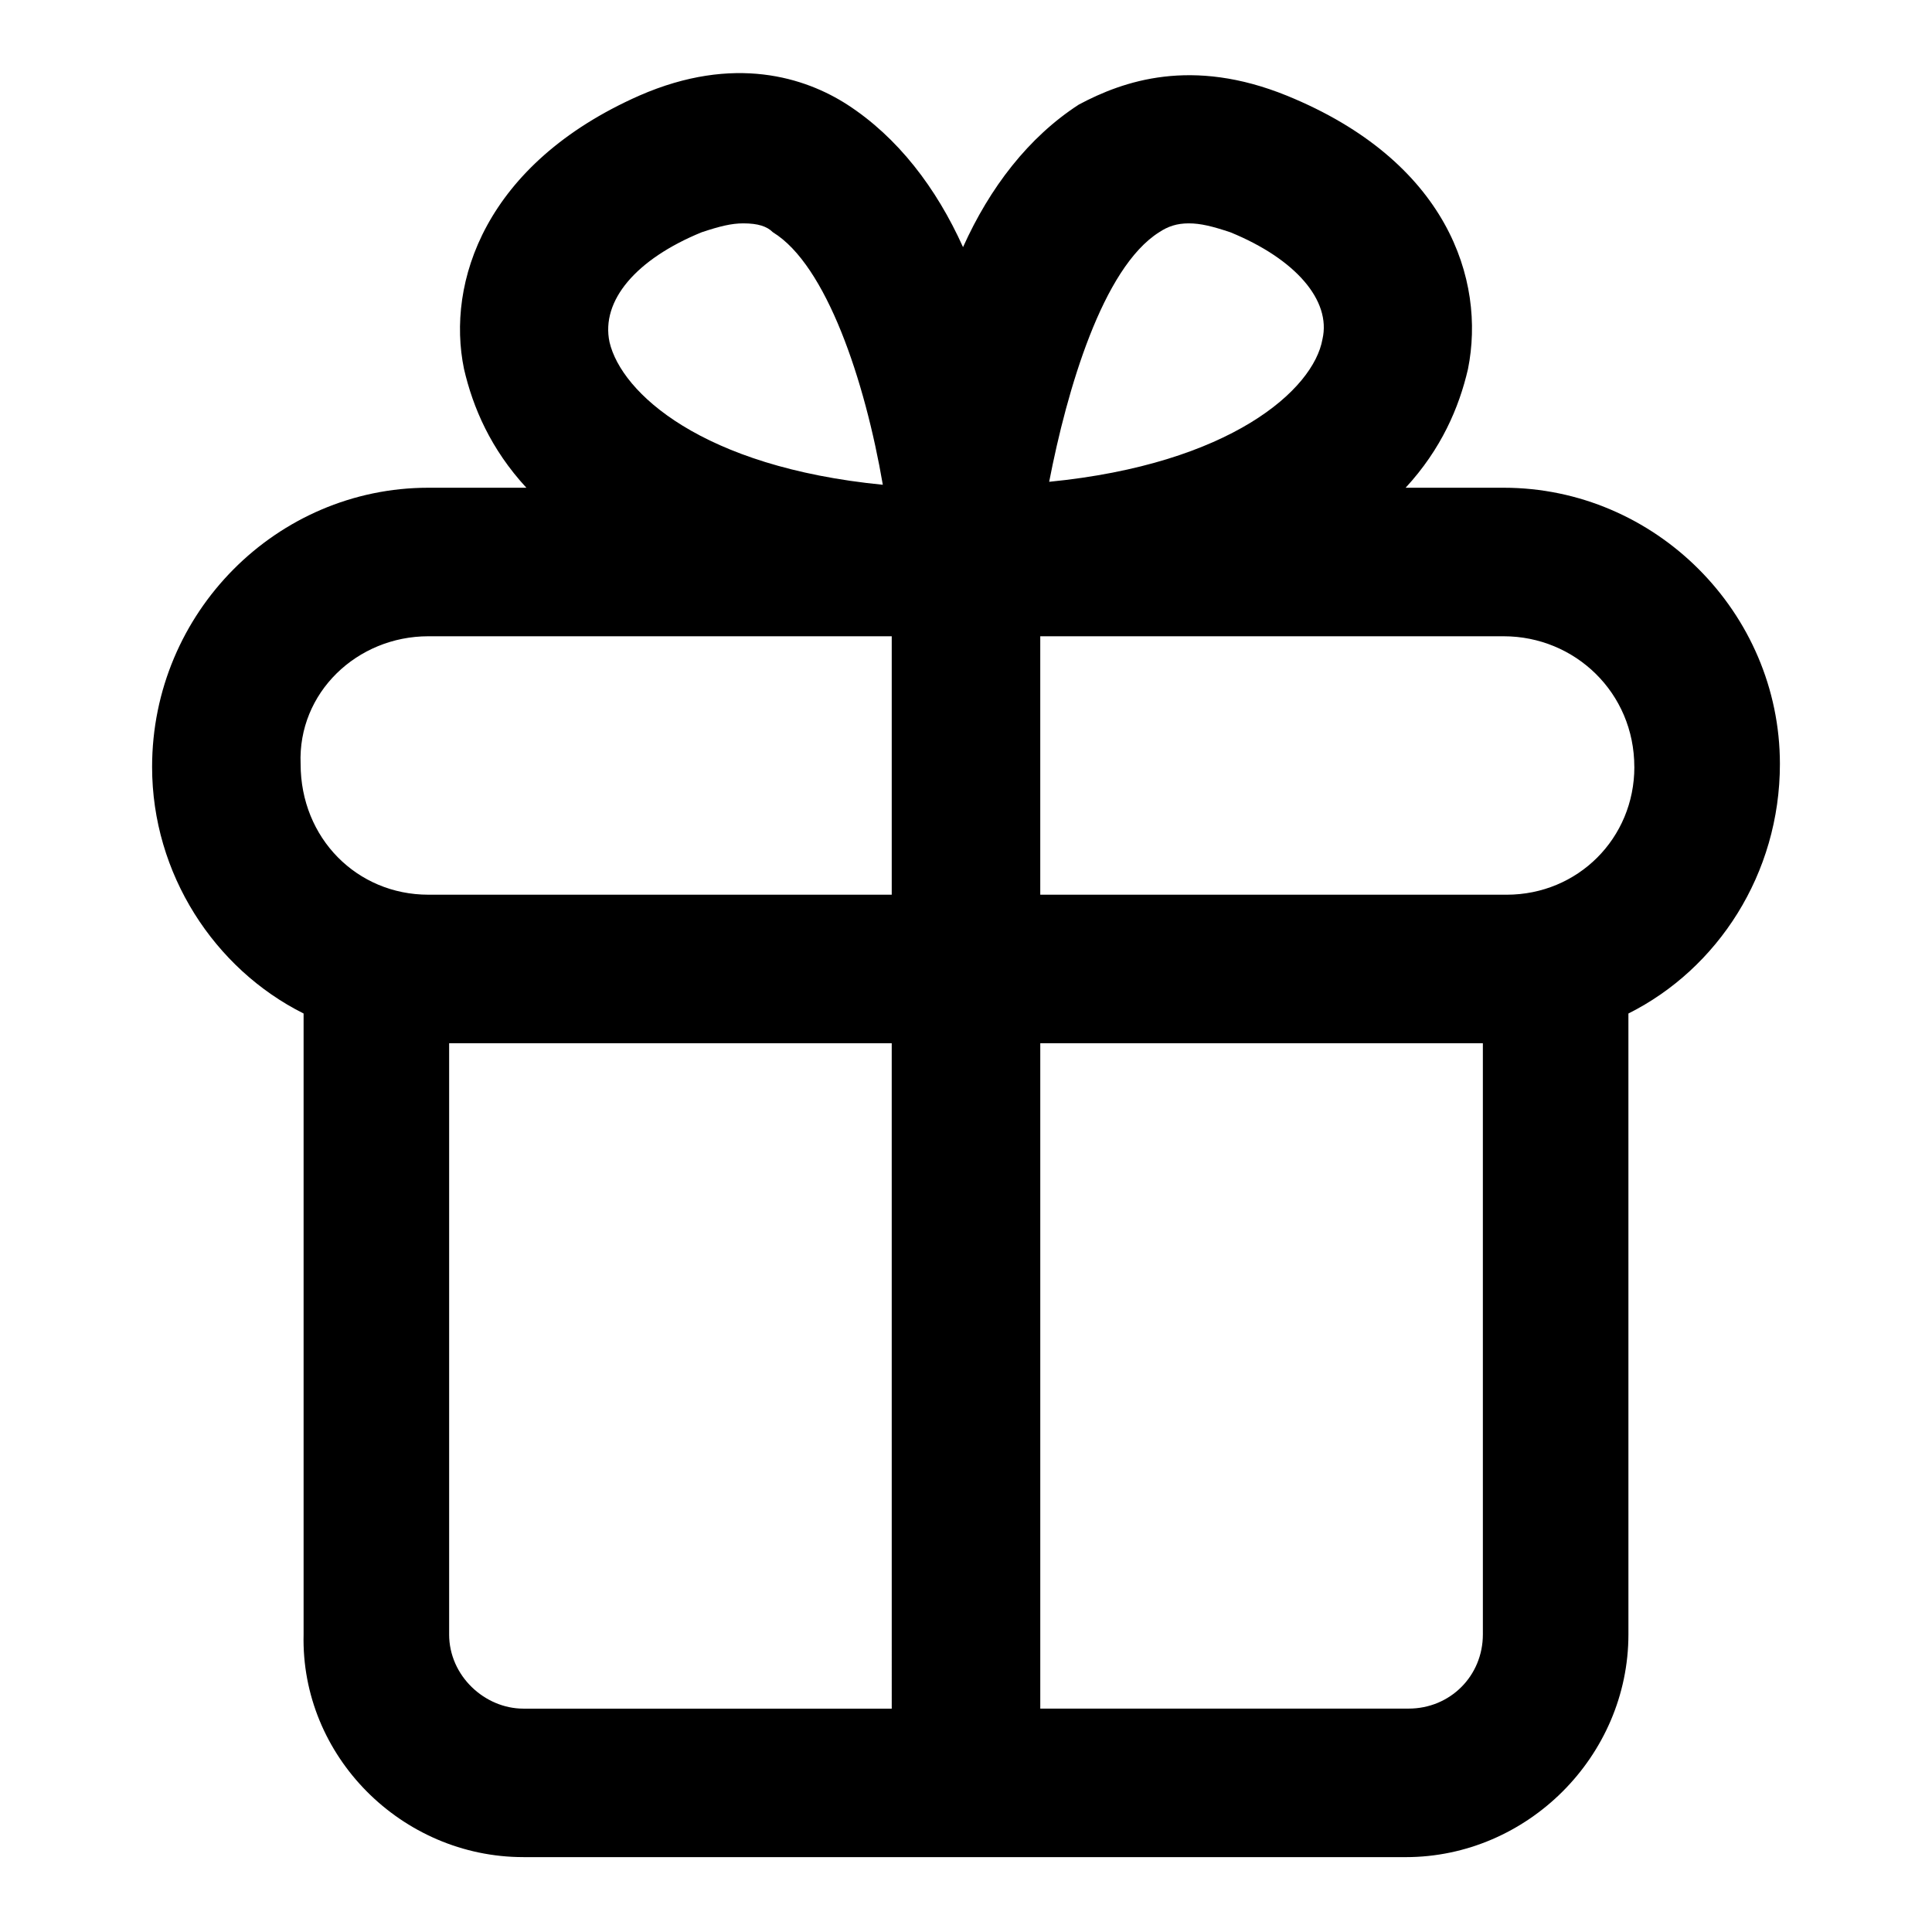 <?xml version="1.0" encoding="UTF-8"?>
<!-- Uploaded to: SVG Repo, www.svgrepo.com, Generator: SVG Repo Mixer Tools -->
<svg fill="#000000" width="800px" height="800px" version="1.1" viewBox="144 144 512 512" xmlns="http://www.w3.org/2000/svg">
 <path d="m282.71 636.16h233.8c32.273 0 59.039-26.766 59.039-59.039l-0.004-164.53c23.617-11.809 40.148-37 40.148-66.125 0-40.148-33.062-73.211-73.211-73.211h-25.977c9.445-10.234 14.168-21.254 16.531-31.488 4.723-23.617-5.512-55.105-48.02-72.422-25.191-10.234-43.297-3.938-55.105 2.363-13.383 8.66-23.617 22.043-30.699 37.785-7.086-15.742-17.32-29.125-30.699-37.785-11.02-7.086-29.914-13.383-55.105-2.363-40.934 18.105-51.168 49.594-46.445 72.422 2.363 10.234 7.086 21.254 16.531 31.488h-25.977c-40.148 0-73.211 33.062-73.211 73.996 0 28.34 16.531 53.531 40.148 65.336v164.52c-0.789 32.281 25.977 59.047 58.254 59.047zm-19.684-59.043v-156.65h117.29l0.004 176.34h-97.613c-10.234 0-19.684-8.66-19.684-19.684zm273.95 0c0 11.02-8.66 19.68-19.68 19.68l-97.613 0.004v-176.34h117.29zm40.145-229.86c0 18.895-14.957 33.852-33.852 33.852l-123.59-0.004v-68.488h122.8c18.891 0 34.633 14.957 34.633 34.641zm-125.95-141.7c2.363-1.574 4.723-2.363 7.871-2.363 3.148 0 6.297 0.789 11.02 2.363 17.32 7.086 26.766 18.105 24.402 28.34-2.363 13.383-24.402 33.062-72.422 37.785 4.723-24.402 14.172-56.676 29.129-66.125zm-121.23 0c4.723-1.574 7.871-2.363 11.02-2.363 3.938 0 6.297 0.789 7.871 2.363 14.168 8.66 24.402 39.359 29.125 66.914-48.02-4.723-69.273-24.402-72.422-37.785-2.359-11.023 7.086-22.043 24.406-29.129zm-72.422 107.06h122.8v68.488h-122.8c-18.895 0-33.852-14.957-33.852-34.637-0.785-18.895 14.957-33.852 33.852-33.852z"/>
</svg>